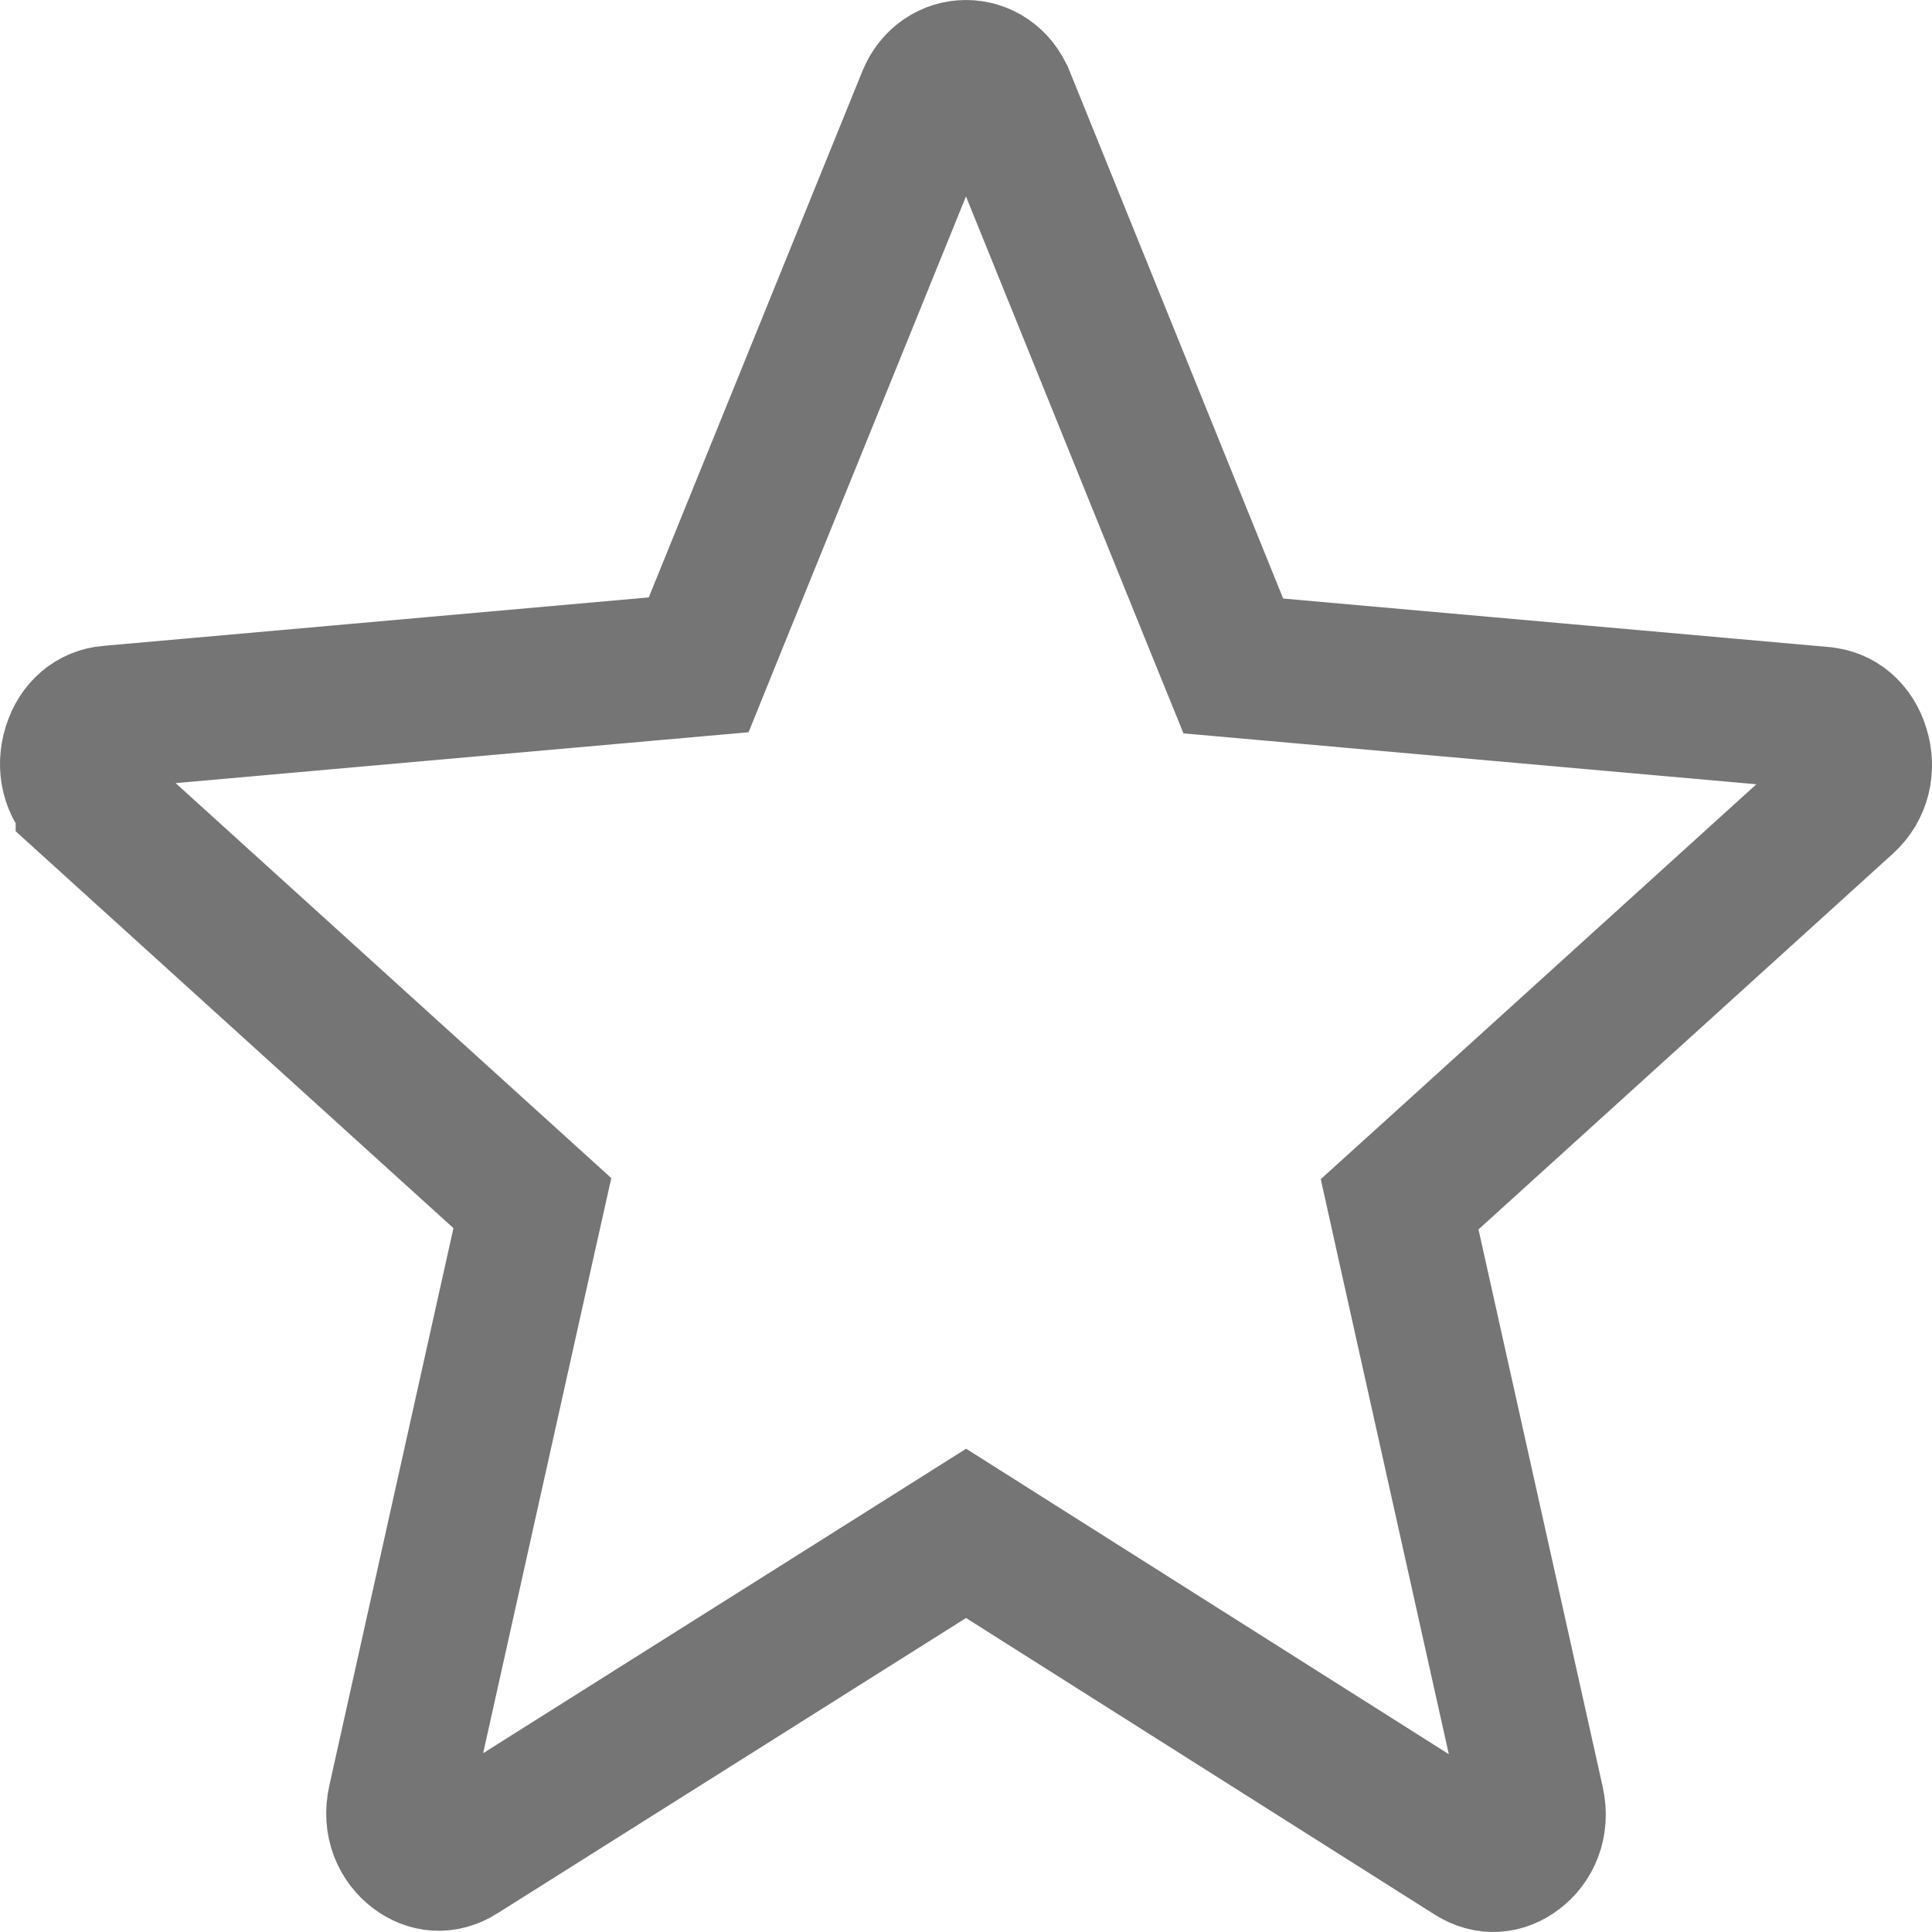 <svg width="27" height="27" viewBox="0 0 27 27" fill="none" xmlns="http://www.w3.org/2000/svg">
<path d="M14.035 21.767L13.501 21.429L12.967 21.766L6.419 25.893L6.418 25.894C6.205 26.028 5.993 26.004 5.815 25.869C5.63 25.728 5.51 25.48 5.578 25.173L7.313 17.381L7.44 16.814L7.009 16.423L1.219 11.174L1.219 11.173C1.014 10.988 0.953 10.715 1.035 10.452C1.116 10.191 1.302 10.041 1.53 10.022L1.53 10.022L1.535 10.022L9.155 9.345L9.764 9.291L9.993 8.725L12.975 1.379L12.975 1.379L12.977 1.375C13.177 0.875 13.823 0.875 14.023 1.375L14.025 1.378L17.006 8.741L17.236 9.307L17.845 9.361L25.465 10.038L25.465 10.038L25.47 10.039C25.698 10.058 25.884 10.207 25.965 10.469C26.047 10.732 25.986 11.004 25.781 11.19L25.781 11.19L19.991 16.44L19.56 16.83L19.686 17.398L21.422 25.189C21.49 25.497 21.37 25.745 21.185 25.885C21.007 26.021 20.794 26.045 20.582 25.91L20.582 25.91L14.035 21.767Z" stroke="#757575" stroke-width="2"/>
</svg>
